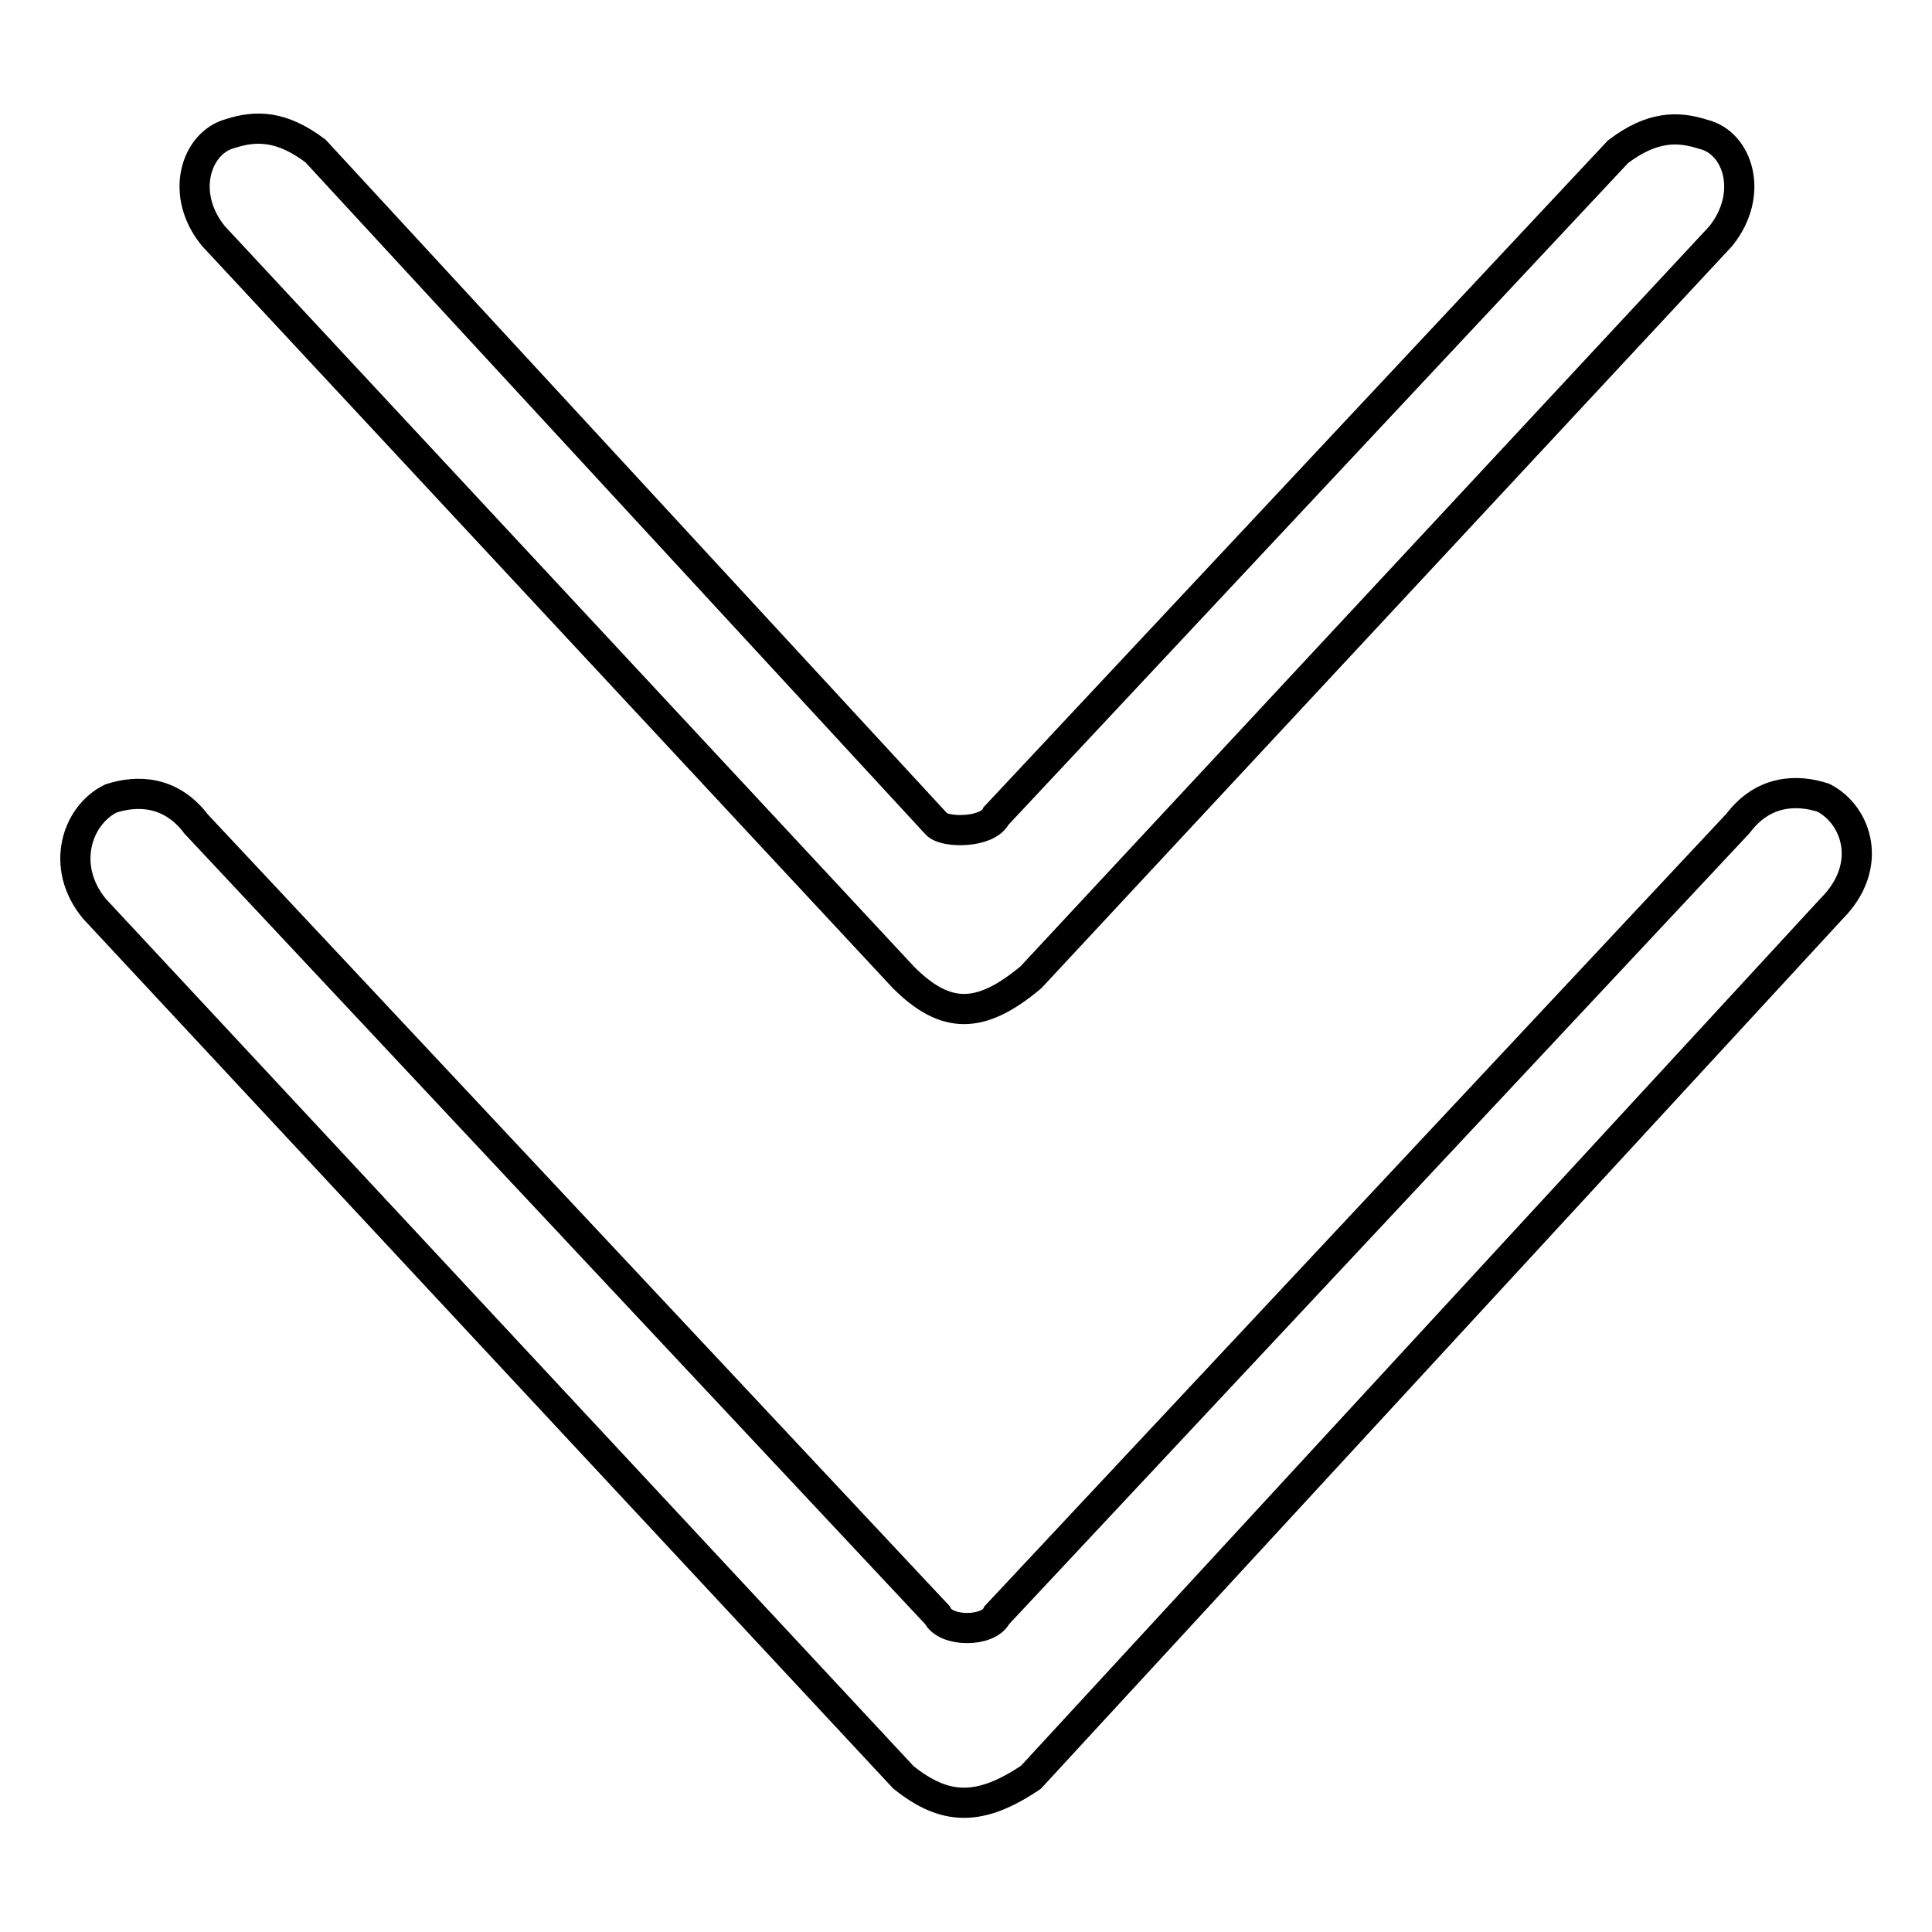 <?xml version="1.0" encoding="utf-8"?>
<!-- Svg Vector Icons : http://www.onlinewebfonts.com/icon -->
<!DOCTYPE svg PUBLIC "-//W3C//DTD SVG 1.1//EN" "http://www.w3.org/Graphics/SVG/1.1/DTD/svg11.dtd">
<svg version="1.1" xmlns="http://www.w3.org/2000/svg" xmlns:xlink="http://www.w3.org/1999/xlink" x="0px" y="0px" viewBox="0 0 256 256" enable-background="new 0 0 256 256" xml:space="preserve">
<g> <path stroke-width="4" fill-opacity="0" stroke="#000000"  d="M12.5,120.4l107.2,115.1c5.6,4.5,10.2,4.5,16.9,0l106.1-115.1c5.6-5.6,3.4-12.4-1.1-14.7 c-3.4-1.1-7.9-1.1-11.3,3.4l-98.2,104.9c-1.1,2.3-6.8,2.3-7.9,0L26,109.2c-3.4-4.5-7.9-4.5-11.3-3.4C10.2,108,7.9,114.8,12.5,120.4 L12.5,120.4z M28.3,31.3l91.4,98.2c5.6,5.6,10.2,5.6,16.9,0L228,31.3c4.5-5.6,2.3-12.4-2.3-13.5c-3.4-1.1-6.8-1.1-11.3,2.3 l-82.4,88c-1.1,2.3-6.8,2.3-7.9,1.1L41.8,20c-4.5-3.4-7.9-3.4-11.3-2.3C26,18.9,23.7,25.7,28.3,31.3L28.3,31.3z"/></g>
</svg>